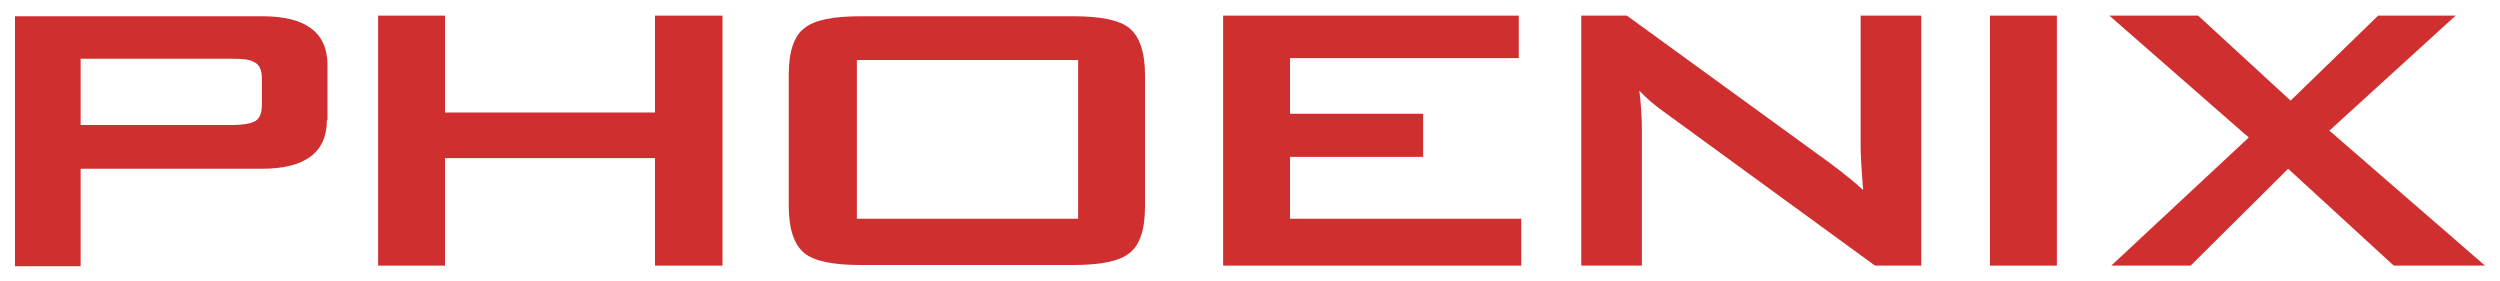<?xml version="1.0" encoding="utf-8"?>
<!-- Generator: Adobe Illustrator 18.1.1, SVG Export Plug-In . SVG Version: 6.00 Build 0)  -->
<svg version="1.1" id="Layer_1" xmlns="http://www.w3.org/2000/svg" xmlns:xlink="http://www.w3.org/1999/xlink" x="0px" y="0px"
	 viewBox="0 0 400 45" style="enable-background:new 0 0 400 45;" xml:space="preserve">
<style type="text/css">
	.st0{fill-rule:evenodd;clip-rule:evenodd;fill:#D02F2F;}
</style>
<g>
	<g>
		<path class="st0" d="M52.3,19.2c0,5.2-3.5,7.8-10.4,7.8h-29v15.6H2.4v-40h39.6c6.9,0,10.4,2.6,10.4,7.8V19.2z M41.9,16.8v-4.3
			c0-1.3-0.4-2.2-1.3-2.6c-0.7-0.4-1.8-0.5-3.5-0.5H12.9V20h24.2c1.7,0,2.8-0.2,3.5-0.5C41.5,19.1,41.9,18.2,41.9,16.8z"/>
	</g>
	<g>
		<polygon class="st0" points="115.6,42.5 104.8,42.5 104.8,25.3 71.2,25.3 71.2,42.5 60.5,42.5 60.5,2.5 71.2,2.5 71.2,18 
			104.8,18 104.8,2.5 115.6,2.5 		"/>
	</g>
	<g>
		<path class="st0" d="M183.2,33c0,3.7-0.8,6.2-2.5,7.5c-1.6,1.3-4.6,1.9-9,1.9h-34c-4.4,0-7.4-0.6-9-1.9c-1.6-1.3-2.5-3.8-2.5-7.5
			V12c0-3.7,0.8-6.2,2.5-7.5c1.6-1.3,4.6-1.9,9-1.9h34c4.4,0,7.4,0.6,9,1.9c1.6,1.3,2.5,3.8,2.5,7.5V33z M172.5,35V9.6h-35.4V35
			H172.5z"/>
	</g>
	<g>
		<polygon class="st0" points="243.4,42.5 195.7,42.5 195.7,2.5 243,2.5 243,9.3 206.4,9.3 206.4,18.2 227.7,18.2 227.7,25.1 
			206.4,25.1 206.4,35 243.4,35 		"/>
	</g>
	<g>
		<path class="st0" d="M307.3,42.5H300l-33.9-24.7c-1.4-1-2.7-2.1-3.8-3.3c0.3,2.6,0.4,4.6,0.4,6.1v21.9H253v-40h7.3l32.5,23.6
			c2.3,1.7,4.1,3.2,5.3,4.3c-0.3-3.7-0.4-6-0.4-6.9v-21h9.7V42.5z"/>
	</g>
	<g>
		<rect x="318.4" y="2.5" class="st0" width="10.7" height="40"/>
	</g>
	<g>
		<polygon class="st0" points="397.6,42.5 383,42.5 366.1,27 350.5,42.5 337.8,42.5 359.8,22 337.5,2.5 351.7,2.5 366.5,16.1 
			380.5,2.5 392.9,2.5 372.7,20.9 		"/>
	</g>
</g>
</svg>
